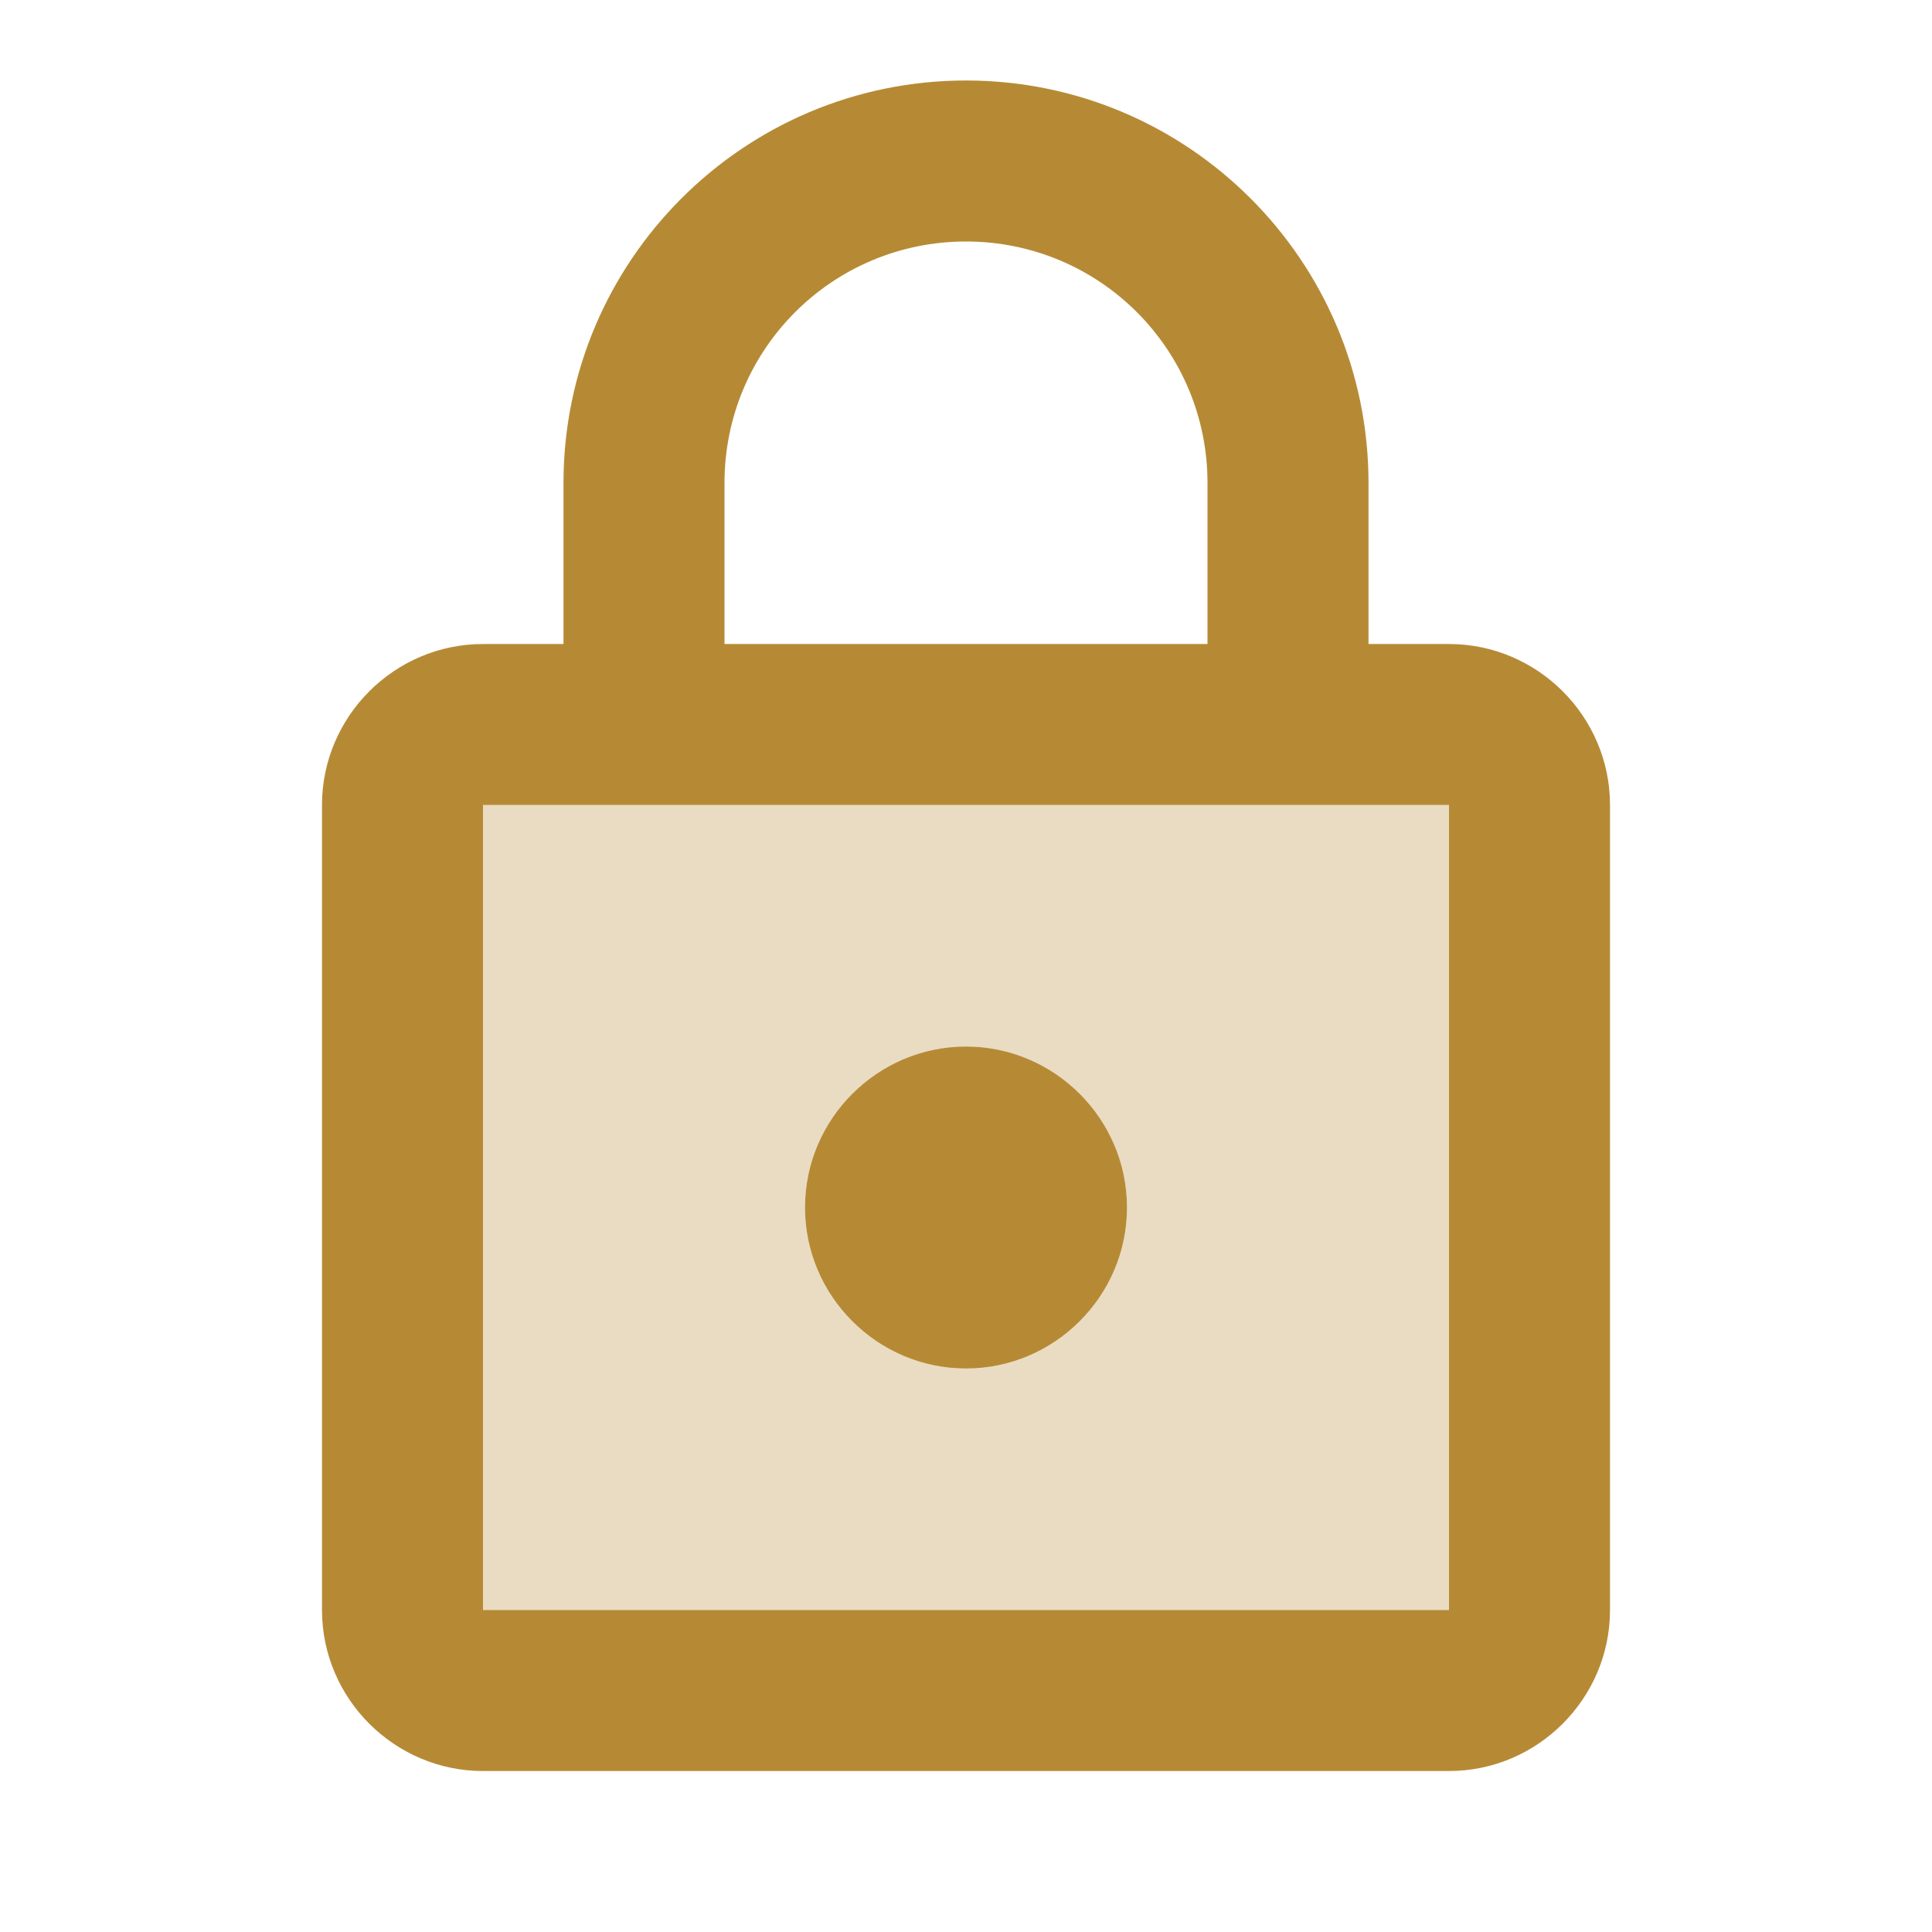 <svg width="56" height="56" viewBox="0 0 56 56" fill="none" xmlns="http://www.w3.org/2000/svg">
<g clip-path="url(#clip0_681_26384)">
<path opacity="0.3" d="M14 46.667H42V23.334H14V46.667ZM28 30.334C30.567 30.334 32.667 32.434 32.667 35C32.667 37.567 30.567 39.667 28 39.667C25.433 39.667 23.333 37.567 23.333 35C23.333 32.434 25.433 30.334 28 30.334Z" fill="#B68A35"/>
<path d="M42 18.667H39.667V14C39.667 7.56 34.44 2.333 28 2.333C21.56 2.333 16.333 7.56 16.333 14V18.667H14C11.433 18.667 9.333 20.767 9.333 23.334V46.667C9.333 49.233 11.433 51.334 14 51.334H42C44.567 51.334 46.667 49.233 46.667 46.667V23.334C46.667 20.767 44.567 18.667 42 18.667ZM21 14C21 10.127 24.127 7 28 7C31.873 7 35 10.127 35 14V18.667H21V14ZM42 46.667H14V23.334H42V46.667ZM28 39.667C30.567 39.667 32.667 37.567 32.667 35C32.667 32.434 30.567 30.334 28 30.334C25.433 30.334 23.333 32.434 23.333 35C23.333 37.567 25.433 39.667 28 39.667Z" fill="#B68A35"/>
</g>
<defs>
<clipPath id="clip0_681_26384">
<rect width="56" height="56" fill="white"/>
</clipPath>
</defs>
</svg>
